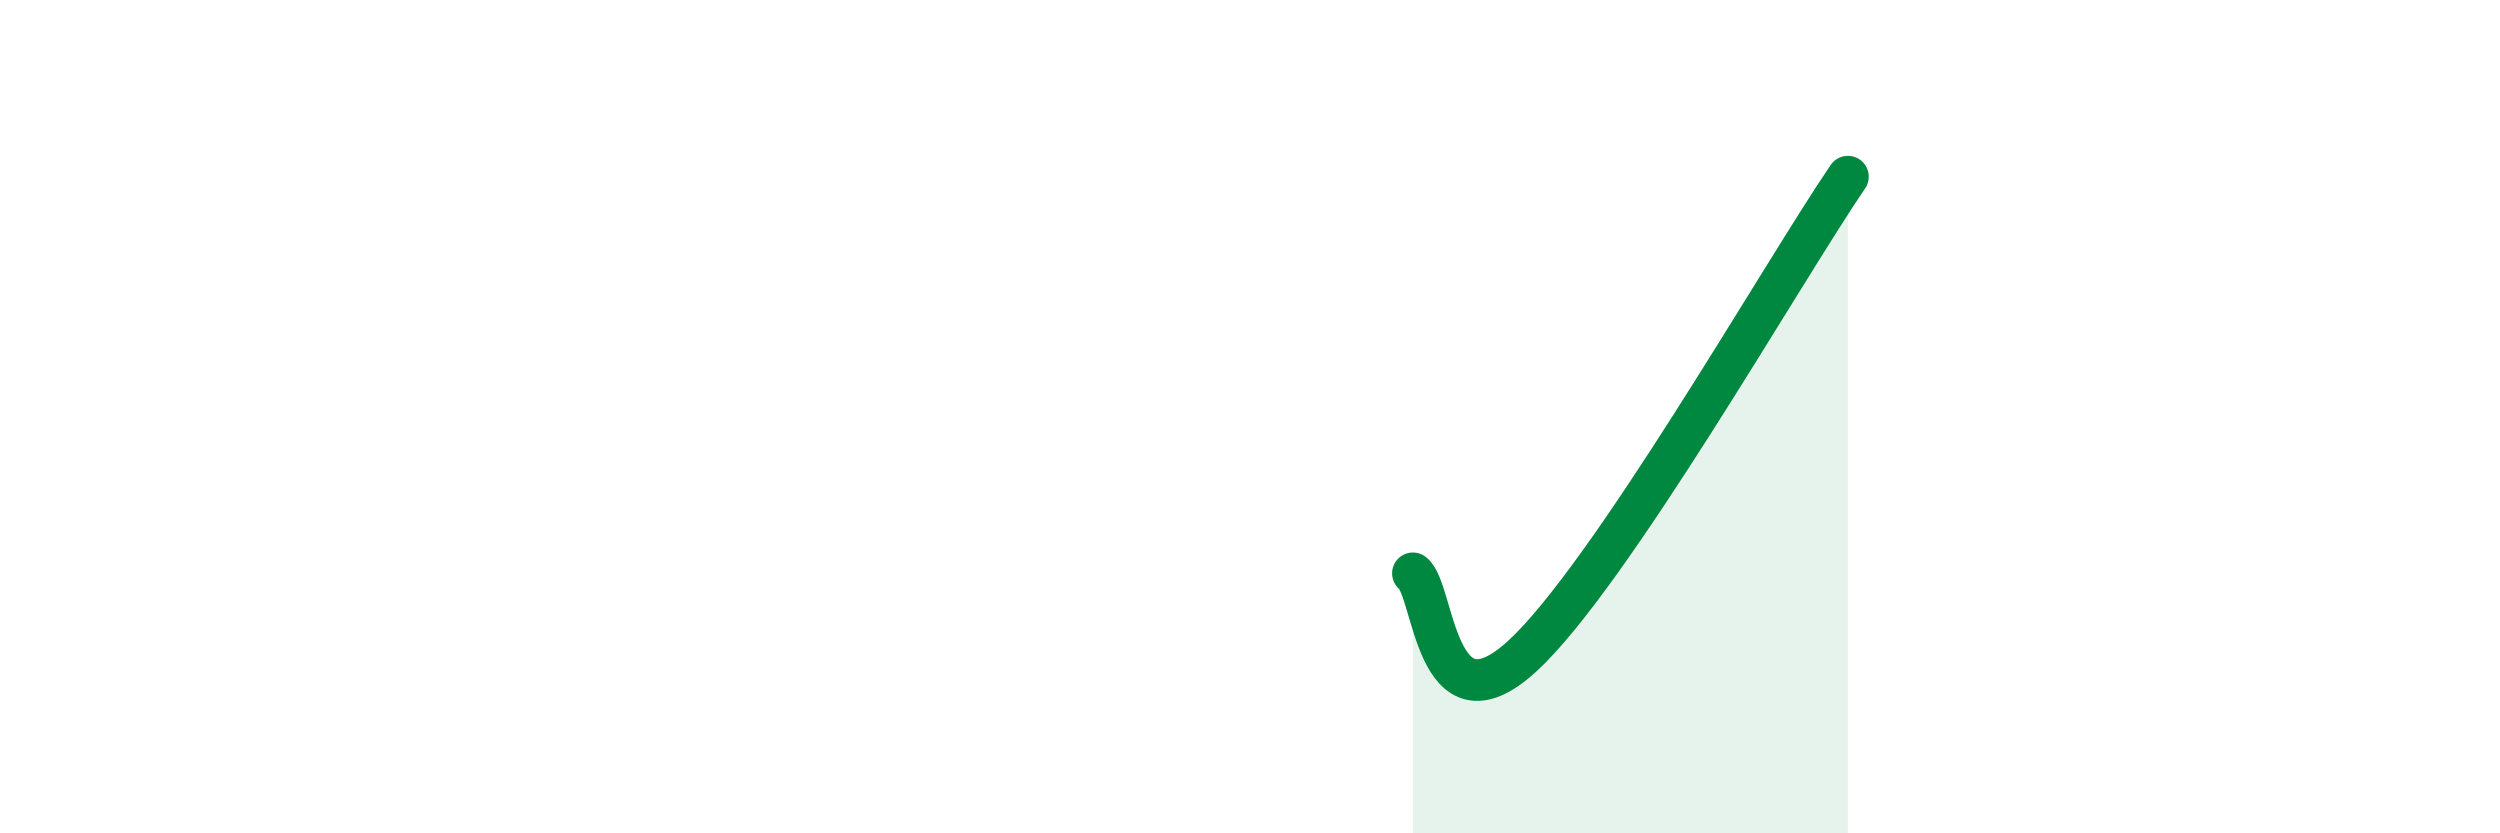 
    <svg width="60" height="20" viewBox="0 0 60 20" xmlns="http://www.w3.org/2000/svg">
      <path
        d="M 33.91,13.76 C 34.43,14.16 34.43,17.66 36.52,15.76 C 38.61,13.86 42.78,6.54 44.35,4.24L44.35 20L33.91 20Z"
        fill="#008740"
        opacity="0.1"
        stroke-linecap="round"
        stroke-linejoin="round"
      />
      <path
        d="M 33.91,13.76 C 34.43,14.16 34.43,17.66 36.52,15.76 C 38.61,13.86 42.78,6.54 44.35,4.24"
        stroke="#008740"
        stroke-width="1"
        fill="none"
        stroke-linecap="round"
        stroke-linejoin="round"
      />
    </svg>
  